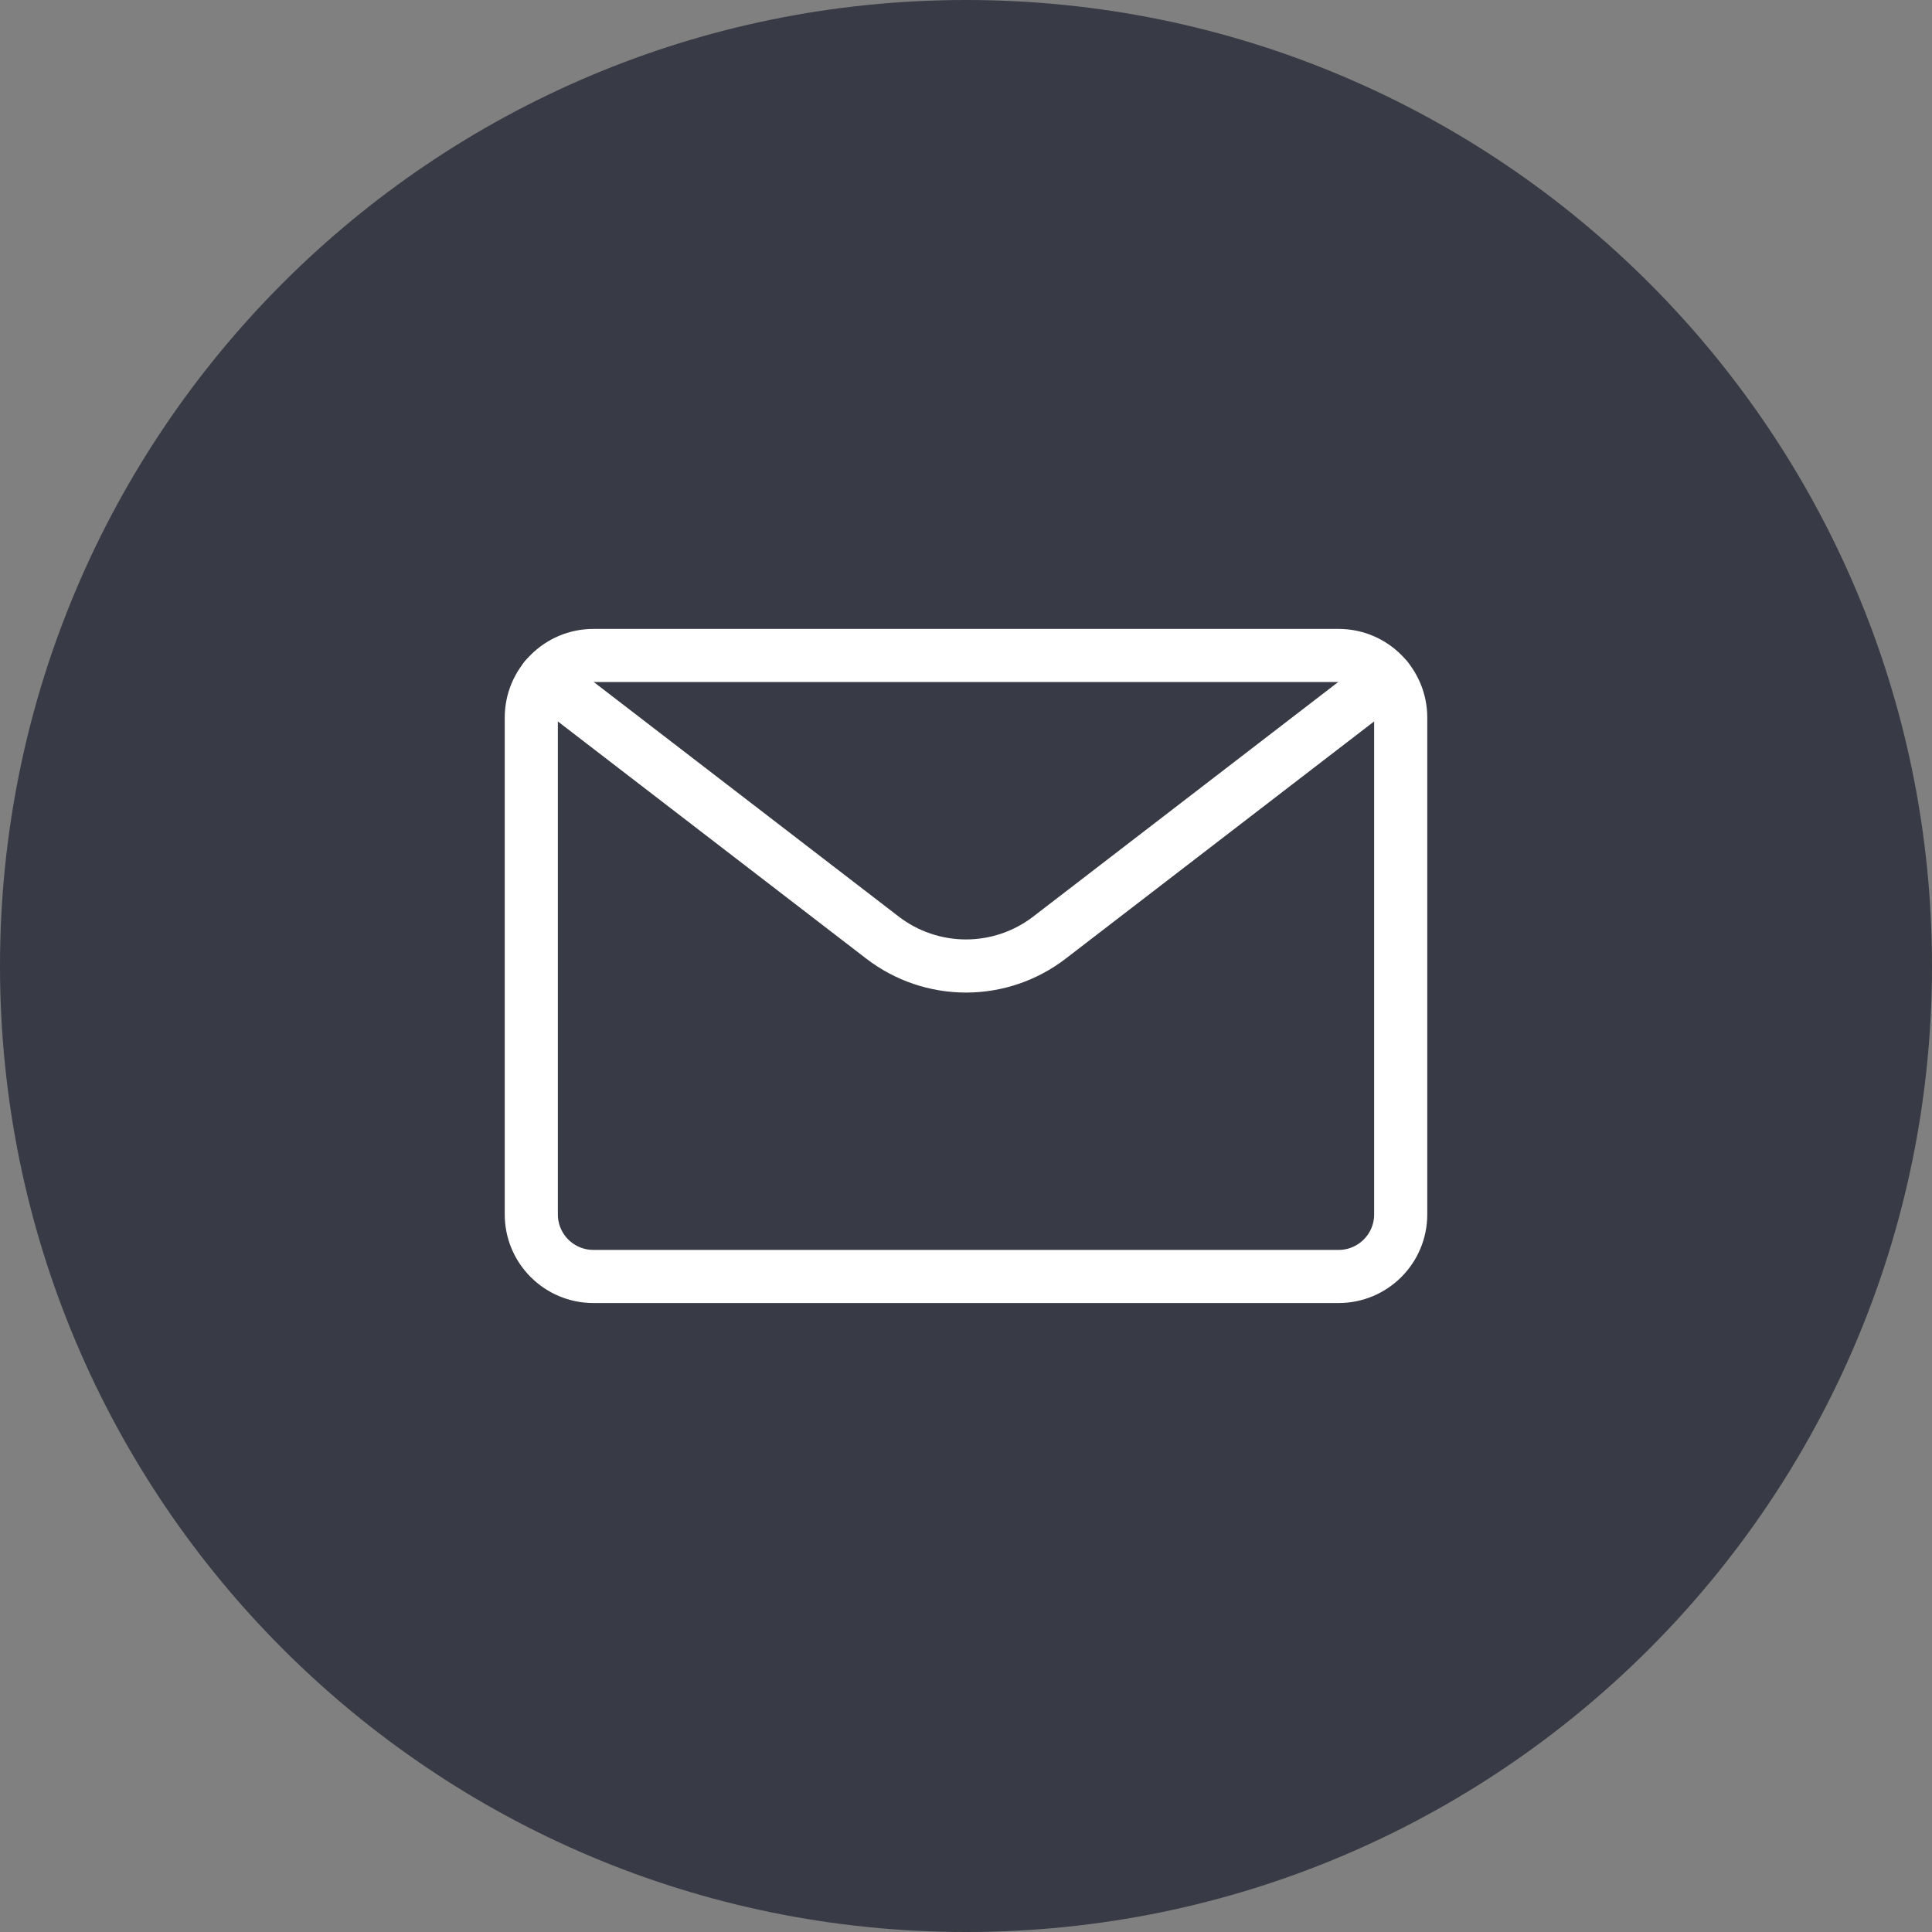 <svg width="40" height="40" viewBox="0 0 40 40" fill="none" xmlns="http://www.w3.org/2000/svg">
<rect x="0" y="0" width="40" height="40" fill="#808080" stroke="none"/>
<path d="M20 40C31.046 40 40 31.046 40 20C40 8.954 31.046 0 20 0C8.954 0 0 8.954 0 20C0 31.046 8.954 40 20 40Z" fill="#383B45"/>
<path d="M27.714 13.571H12.286C11.576 13.571 11 14.147 11 14.857V25.143C11 25.853 11.576 26.428 12.286 26.428H27.714C28.424 26.428 29 25.853 29 25.143V14.857C29 14.147 28.424 13.571 27.714 13.571Z" stroke="white" stroke-width="1.1" stroke-linecap="round" stroke-linejoin="round"/>
<path d="M28.709 14.043L21.728 19.412C21.233 19.793 20.625 20 20 20C19.374 20 18.766 19.793 18.271 19.412L11.29 14.043" stroke="white" stroke-width="1.1" stroke-linecap="round" stroke-linejoin="round"/>
</svg>

